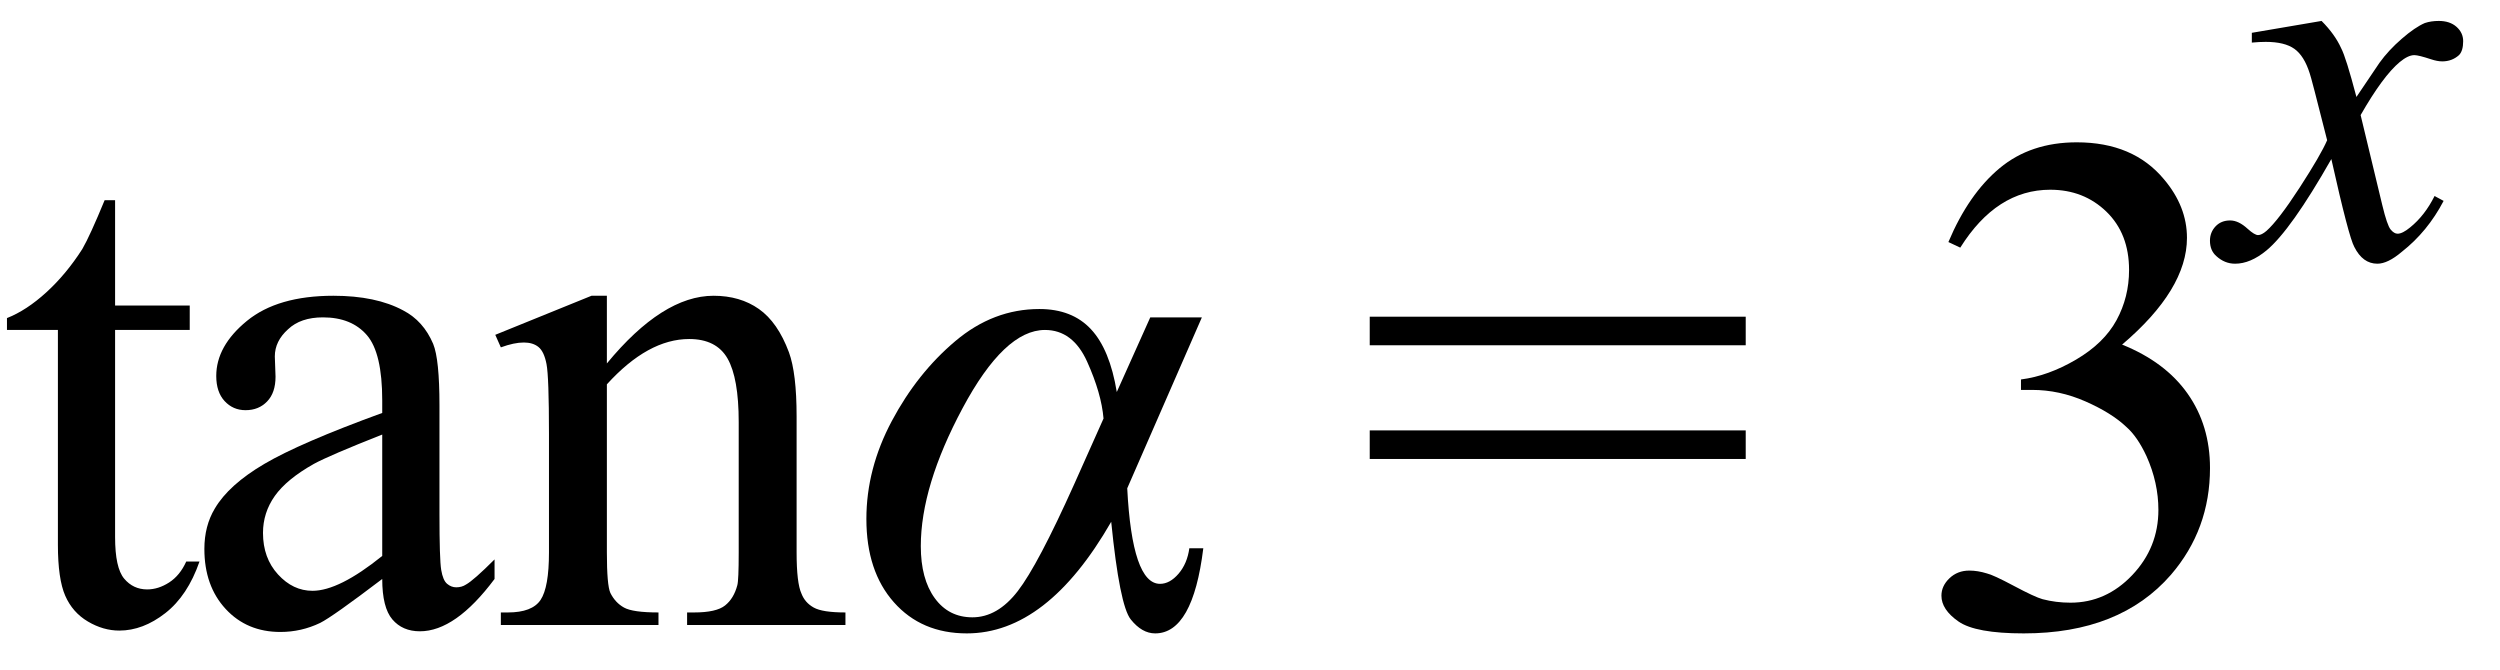 <svg xmlns="http://www.w3.org/2000/svg" xmlns:xlink="http://www.w3.org/1999/xlink" stroke-dasharray="none" shape-rendering="auto" font-family="'Dialog'" width="56" text-rendering="auto" fill-opacity="1" contentScriptType="text/ecmascript" color-interpolation="auto" color-rendering="auto" preserveAspectRatio="xMidYMid meet" font-size="12" fill="black" stroke="black" image-rendering="auto" stroke-miterlimit="10" zoomAndPan="magnify" version="1.0" stroke-linecap="square" stroke-linejoin="miter" contentStyleType="text/css" font-style="normal" height="15" stroke-width="1" stroke-dashoffset="0" font-weight="normal" stroke-opacity="1"><defs id="genericDefs"/><g><g text-rendering="optimizeLegibility" transform="translate(0,14)" color-rendering="optimizeQuality" color-interpolation="linearRGB" image-rendering="optimizeQuality"><path d="M2.578 -9.516 L2.578 -7.156 L4.25 -7.156 L4.25 -6.609 L2.578 -6.609 L2.578 -1.969 Q2.578 -1.281 2.781 -1.039 Q2.984 -0.797 3.297 -0.797 Q3.547 -0.797 3.789 -0.953 Q4.031 -1.109 4.172 -1.422 L4.469 -1.422 Q4.203 -0.656 3.703 -0.266 Q3.203 0.125 2.672 0.125 Q2.312 0.125 1.969 -0.078 Q1.625 -0.281 1.461 -0.656 Q1.297 -1.031 1.297 -1.797 L1.297 -6.609 L0.156 -6.609 L0.156 -6.875 Q0.594 -7.047 1.039 -7.453 Q1.484 -7.859 1.844 -8.422 Q2.016 -8.719 2.344 -9.516 L2.578 -9.516 ZM8.562 -1.031 Q7.453 -0.188 7.172 -0.047 Q6.75 0.156 6.281 0.156 Q5.531 0.156 5.055 -0.359 Q4.578 -0.875 4.578 -1.703 Q4.578 -2.219 4.812 -2.609 Q5.125 -3.141 5.922 -3.609 Q6.719 -4.078 8.562 -4.75 L8.562 -5.031 Q8.562 -6.094 8.219 -6.492 Q7.875 -6.891 7.234 -6.891 Q6.734 -6.891 6.453 -6.625 Q6.156 -6.359 6.156 -6.016 L6.172 -5.562 Q6.172 -5.203 5.984 -5.008 Q5.797 -4.812 5.5 -4.812 Q5.219 -4.812 5.031 -5.016 Q4.844 -5.219 4.844 -5.578 Q4.844 -6.25 5.531 -6.812 Q6.219 -7.375 7.469 -7.375 Q8.422 -7.375 9.031 -7.047 Q9.484 -6.812 9.703 -6.297 Q9.844 -5.953 9.844 -4.922 L9.844 -2.484 Q9.844 -1.469 9.883 -1.234 Q9.922 -1 10.016 -0.922 Q10.109 -0.844 10.219 -0.844 Q10.344 -0.844 10.438 -0.906 Q10.609 -1 11.078 -1.469 L11.078 -1.031 Q10.203 0.141 9.406 0.141 Q9.016 0.141 8.789 -0.125 Q8.562 -0.391 8.562 -1.031 ZM8.562 -1.547 L8.562 -4.266 Q7.375 -3.797 7.031 -3.609 Q6.422 -3.266 6.156 -2.891 Q5.891 -2.516 5.891 -2.062 Q5.891 -1.5 6.227 -1.133 Q6.562 -0.766 7 -0.766 Q7.594 -0.766 8.562 -1.547 ZM13.594 -5.859 Q14.844 -7.375 15.984 -7.375 Q16.578 -7.375 17 -7.078 Q17.422 -6.781 17.672 -6.109 Q17.844 -5.641 17.844 -4.672 L17.844 -1.625 Q17.844 -0.938 17.953 -0.703 Q18.031 -0.5 18.227 -0.391 Q18.422 -0.281 18.938 -0.281 L18.938 0 L15.391 0 L15.391 -0.281 L15.547 -0.281 Q16.047 -0.281 16.242 -0.438 Q16.438 -0.594 16.516 -0.891 Q16.547 -1 16.547 -1.625 L16.547 -4.547 Q16.547 -5.531 16.297 -5.969 Q16.047 -6.406 15.438 -6.406 Q14.516 -6.406 13.594 -5.391 L13.594 -1.625 Q13.594 -0.891 13.672 -0.719 Q13.781 -0.5 13.977 -0.391 Q14.172 -0.281 14.75 -0.281 L14.75 0 L11.219 0 L11.219 -0.281 L11.375 -0.281 Q11.922 -0.281 12.109 -0.562 Q12.297 -0.844 12.297 -1.625 L12.297 -4.281 Q12.297 -5.562 12.242 -5.844 Q12.188 -6.125 12.062 -6.227 Q11.938 -6.328 11.734 -6.328 Q11.516 -6.328 11.219 -6.219 L11.094 -6.5 L13.25 -7.375 L13.594 -7.375 L13.594 -5.859 Z" stroke="none"/></g><g text-rendering="optimizeLegibility" transform="translate(18.938,14)" color-rendering="optimizeQuality" color-interpolation="linearRGB" image-rendering="optimizeQuality"><path d="M6.828 -6.891 L7.984 -6.891 L6.312 -3.062 Q6.422 -0.922 7.047 -0.922 Q7.266 -0.922 7.461 -1.148 Q7.656 -1.375 7.703 -1.719 L8.016 -1.719 Q7.781 0.188 6.938 0.188 Q6.641 0.188 6.391 -0.125 Q6.141 -0.438 5.953 -2.312 Q4.516 0.188 2.719 0.188 Q1.703 0.188 1.086 -0.508 Q0.469 -1.203 0.469 -2.375 Q0.469 -3.5 1.039 -4.57 Q1.609 -5.641 2.461 -6.359 Q3.312 -7.078 4.344 -7.078 Q5.078 -7.078 5.5 -6.625 Q5.922 -6.172 6.078 -5.219 L6.828 -6.891 ZM5.781 -4.625 Q5.734 -5.188 5.414 -5.898 Q5.094 -6.609 4.469 -6.609 Q3.562 -6.609 2.625 -4.859 Q1.688 -3.109 1.688 -1.766 Q1.688 -1.031 2 -0.602 Q2.312 -0.172 2.844 -0.172 Q3.406 -0.172 3.859 -0.758 Q4.312 -1.344 5.125 -3.156 L5.781 -4.625 Z" stroke="none"/></g><g text-rendering="optimizeLegibility" transform="translate(30.385,14)" color-rendering="optimizeQuality" color-interpolation="linearRGB" image-rendering="optimizeQuality"><path d="M0.297 -6.906 L8.719 -6.906 L8.719 -6.266 L0.297 -6.266 L0.297 -6.906 ZM0.297 -4.359 L8.719 -4.359 L8.719 -3.719 L0.297 -3.719 L0.297 -4.359 Z" stroke="none"/></g><g text-rendering="optimizeLegibility" transform="translate(42.832,14)" color-rendering="optimizeQuality" color-interpolation="linearRGB" image-rendering="optimizeQuality"><path d="M0.812 -8.578 Q1.266 -9.656 1.961 -10.234 Q2.656 -10.812 3.688 -10.812 Q4.953 -10.812 5.641 -9.984 Q6.156 -9.375 6.156 -8.672 Q6.156 -7.516 4.703 -6.281 Q5.672 -5.891 6.172 -5.18 Q6.672 -4.469 6.672 -3.516 Q6.672 -2.141 5.797 -1.125 Q4.656 0.188 2.5 0.188 Q1.422 0.188 1.039 -0.078 Q0.656 -0.344 0.656 -0.656 Q0.656 -0.875 0.836 -1.047 Q1.016 -1.219 1.281 -1.219 Q1.469 -1.219 1.672 -1.156 Q1.812 -1.125 2.281 -0.875 Q2.75 -0.625 2.922 -0.578 Q3.219 -0.5 3.547 -0.5 Q4.344 -0.5 4.93 -1.117 Q5.516 -1.734 5.516 -2.578 Q5.516 -3.188 5.25 -3.781 Q5.047 -4.219 4.797 -4.438 Q4.469 -4.75 3.883 -5.008 Q3.297 -5.266 2.688 -5.266 L2.438 -5.266 L2.438 -5.5 Q3.047 -5.578 3.672 -5.945 Q4.297 -6.312 4.578 -6.828 Q4.859 -7.344 4.859 -7.953 Q4.859 -8.766 4.352 -9.258 Q3.844 -9.75 3.094 -9.75 Q1.891 -9.75 1.078 -8.453 L0.812 -8.578 Z" stroke="none"/></g><g text-rendering="optimizeLegibility" transform="translate(49.925,5.766)" color-rendering="optimizeQuality" color-interpolation="linearRGB" image-rendering="optimizeQuality"><path d="M2.078 -5.297 Q2.375 -5 2.516 -4.688 Q2.625 -4.484 2.859 -3.594 L3.375 -4.359 Q3.578 -4.641 3.875 -4.898 Q4.172 -5.156 4.391 -5.25 Q4.531 -5.297 4.703 -5.297 Q4.953 -5.297 5.102 -5.164 Q5.25 -5.031 5.25 -4.844 Q5.25 -4.625 5.156 -4.531 Q5 -4.391 4.781 -4.391 Q4.672 -4.391 4.531 -4.438 Q4.25 -4.531 4.156 -4.531 Q4.016 -4.531 3.828 -4.375 Q3.453 -4.062 2.953 -3.188 L3.438 -1.172 Q3.547 -0.719 3.625 -0.625 Q3.703 -0.531 3.781 -0.531 Q3.891 -0.531 4.062 -0.672 Q4.391 -0.938 4.609 -1.375 L4.812 -1.266 Q4.453 -0.578 3.875 -0.125 Q3.562 0.141 3.328 0.141 Q3 0.141 2.812 -0.234 Q2.688 -0.453 2.297 -2.203 Q1.391 -0.609 0.844 -0.156 Q0.484 0.141 0.141 0.141 Q-0.094 0.141 -0.281 -0.031 Q-0.422 -0.156 -0.422 -0.375 Q-0.422 -0.562 -0.297 -0.695 Q-0.172 -0.828 0.031 -0.828 Q0.219 -0.828 0.422 -0.641 Q0.578 -0.5 0.656 -0.5 Q0.734 -0.5 0.844 -0.594 Q1.109 -0.828 1.586 -1.562 Q2.062 -2.297 2.203 -2.625 Q1.844 -4.047 1.812 -4.125 Q1.688 -4.516 1.469 -4.672 Q1.25 -4.828 0.828 -4.828 Q0.688 -4.828 0.516 -4.812 L0.516 -5.031 L2.078 -5.297 Z" stroke="none"/></g></g></svg>